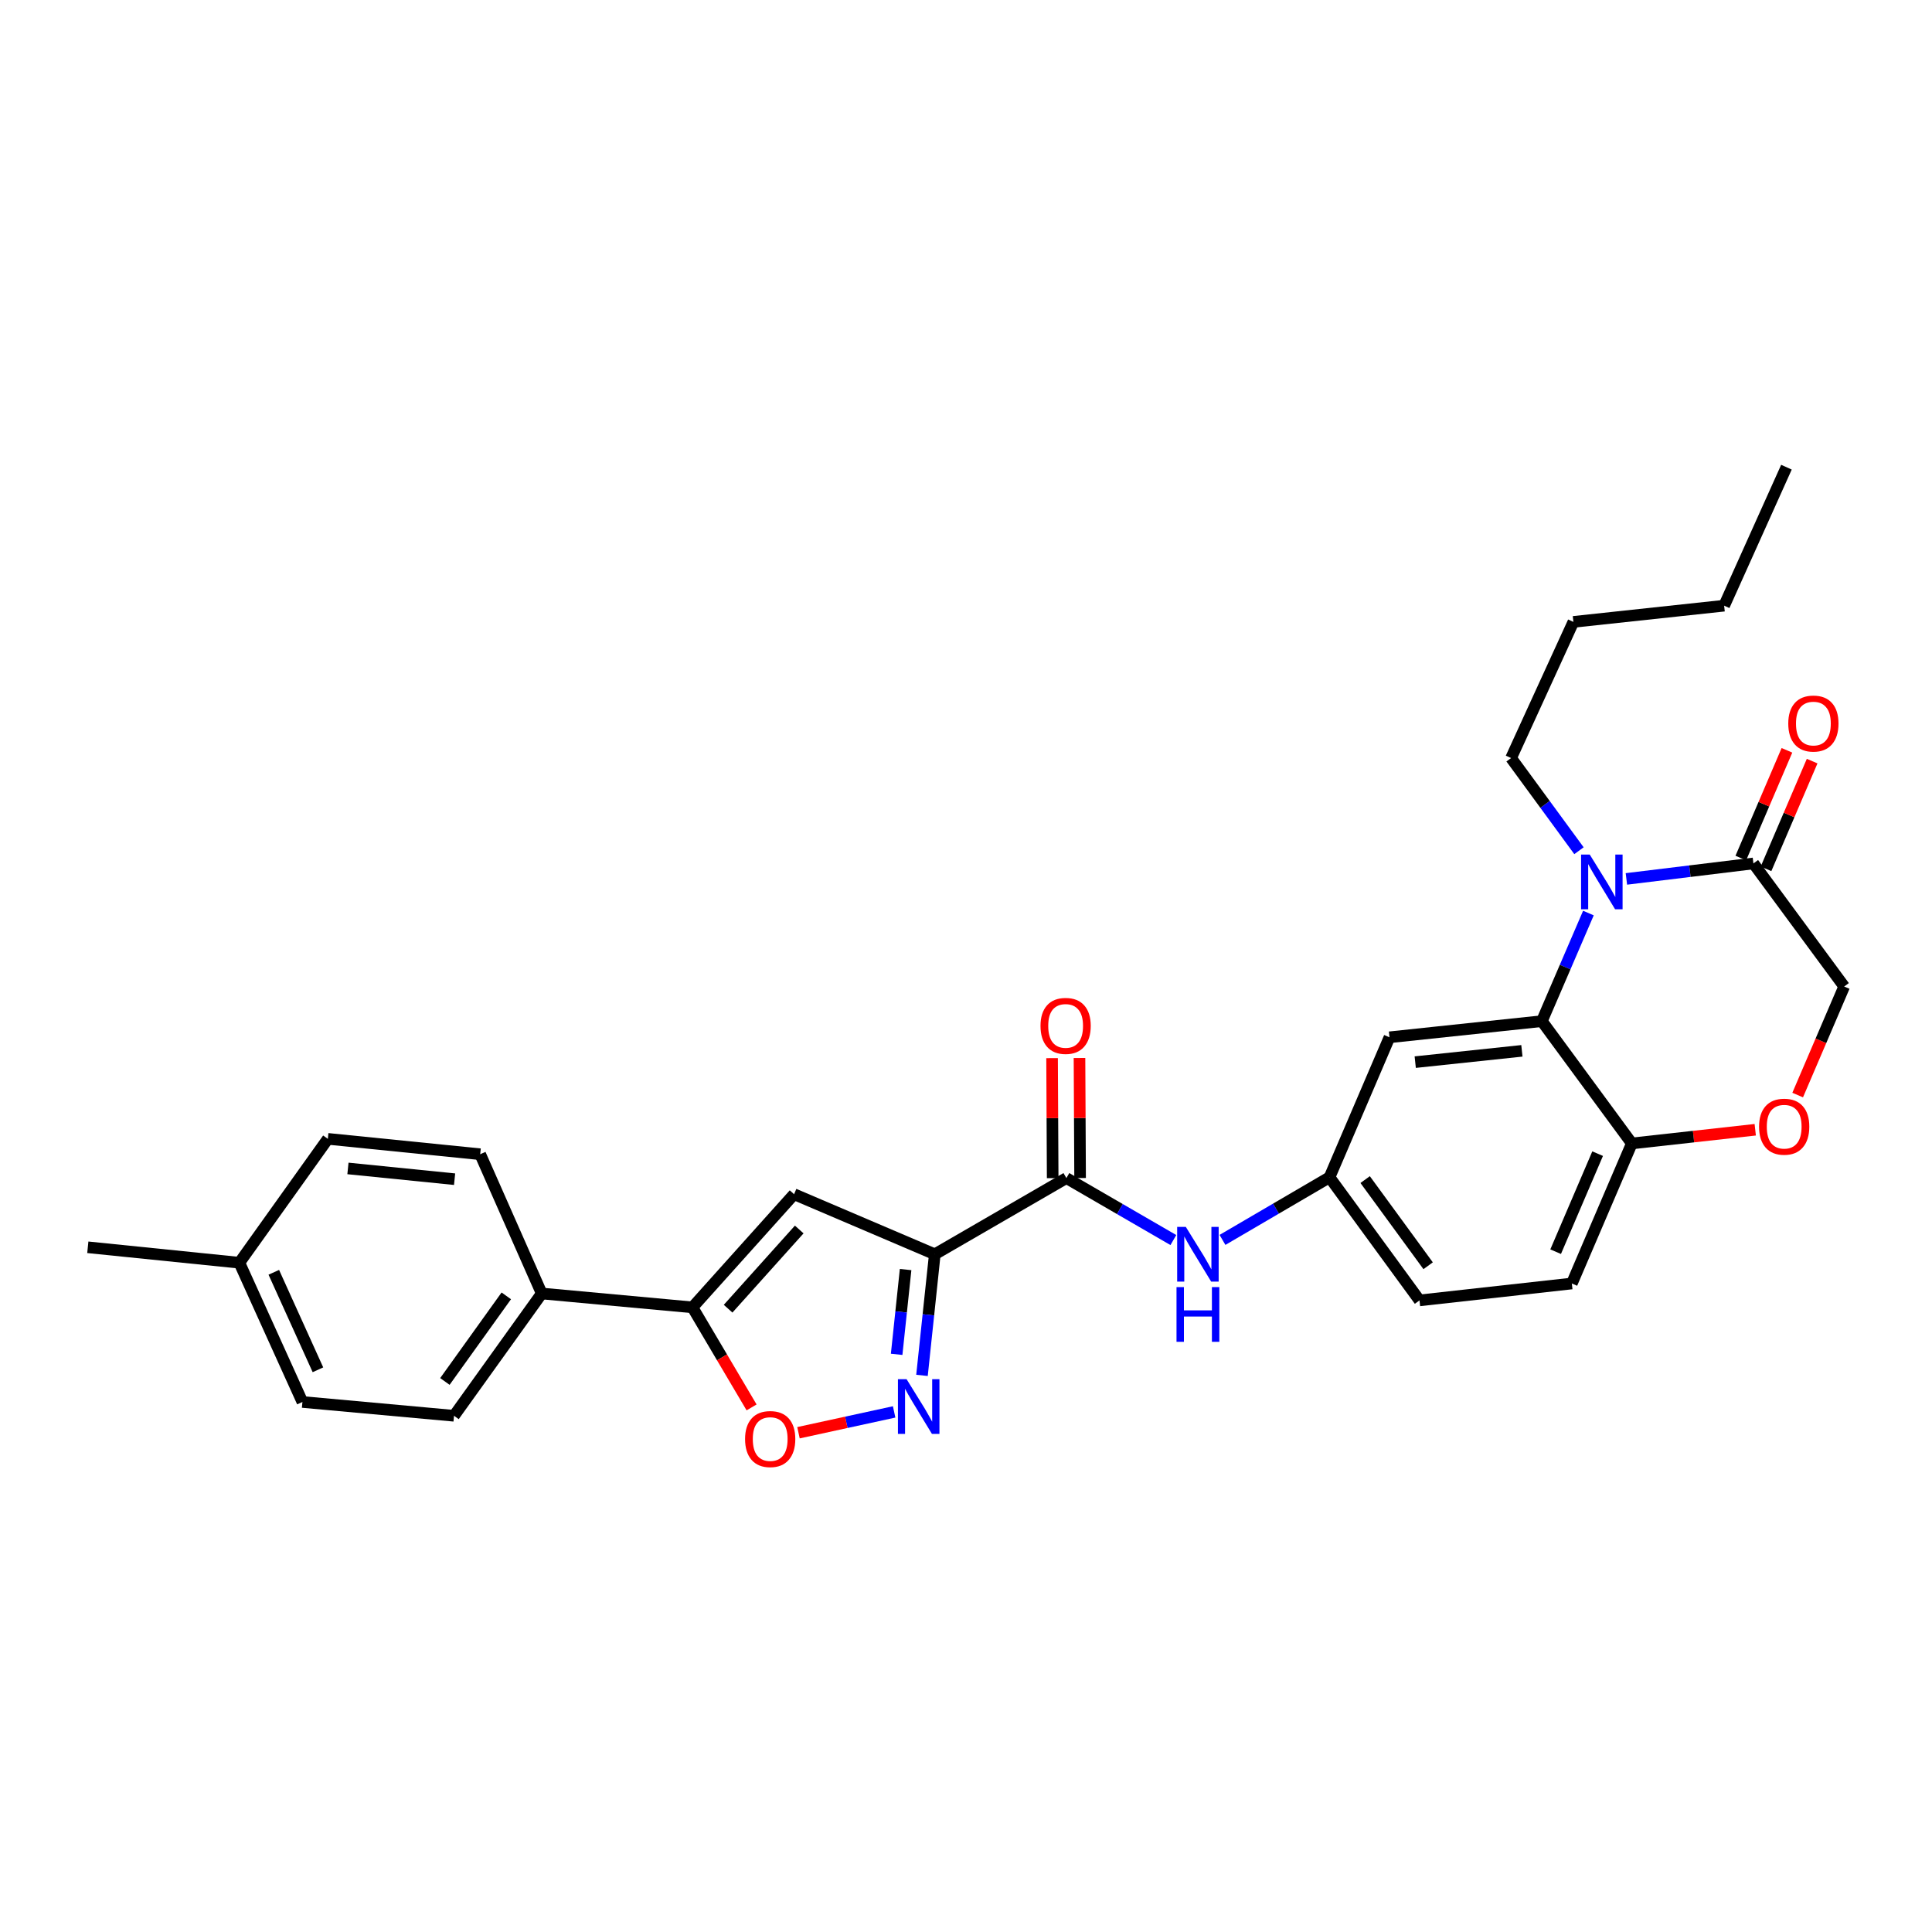 <?xml version='1.0' encoding='iso-8859-1'?>
<svg version='1.1' baseProfile='full'
              xmlns='http://www.w3.org/2000/svg'
                      xmlns:rdkit='http://www.rdkit.org/xml'
                      xmlns:xlink='http://www.w3.org/1999/xlink'
                  xml:space='preserve'
width='1000px' height='1000px' viewBox='0 0 1000 1000'>
<!-- END OF HEADER -->
<rect style='opacity:1.0;fill:#FFFFFF;stroke:none' width='1000' height='1000' x='0' y='0'> </rect>
<path class='bond-1' d='M 483.847,649.21 L 480.534,680.553' style='fill:none;fill-rule:evenodd;stroke:#000000;stroke-width:6px;stroke-linecap:butt;stroke-linejoin:miter;stroke-opacity:1' />
<path class='bond-1' d='M 480.534,680.553 L 477.22,711.896' style='fill:none;fill-rule:evenodd;stroke:#0000FF;stroke-width:6px;stroke-linecap:butt;stroke-linejoin:miter;stroke-opacity:1' />
<path class='bond-1' d='M 468.741,657.121 L 466.422,679.061' style='fill:none;fill-rule:evenodd;stroke:#000000;stroke-width:6px;stroke-linecap:butt;stroke-linejoin:miter;stroke-opacity:1' />
<path class='bond-1' d='M 466.422,679.061 L 464.103,701.001' style='fill:none;fill-rule:evenodd;stroke:#0000FF;stroke-width:6px;stroke-linecap:butt;stroke-linejoin:miter;stroke-opacity:1' />
<path class='bond-2' d='M 483.847,649.21 L 411.011,618.118' style='fill:none;fill-rule:evenodd;stroke:#000000;stroke-width:6px;stroke-linecap:butt;stroke-linejoin:miter;stroke-opacity:1' />
<path class='bond-5' d='M 483.847,649.21 L 551.96,609.769' style='fill:none;fill-rule:evenodd;stroke:#000000;stroke-width:6px;stroke-linecap:butt;stroke-linejoin:miter;stroke-opacity:1' />
<path class='bond-0' d='M 822.161,472.597 L 810.114,500.571' style='fill:none;fill-rule:evenodd;stroke:#0000FF;stroke-width:6px;stroke-linecap:butt;stroke-linejoin:miter;stroke-opacity:1' />
<path class='bond-0' d='M 810.114,500.571 L 798.066,528.546' style='fill:none;fill-rule:evenodd;stroke:#000000;stroke-width:6px;stroke-linecap:butt;stroke-linejoin:miter;stroke-opacity:1' />
<path class='bond-7' d='M 841.82,454.925 L 874.694,450.919' style='fill:none;fill-rule:evenodd;stroke:#0000FF;stroke-width:6px;stroke-linecap:butt;stroke-linejoin:miter;stroke-opacity:1' />
<path class='bond-7' d='M 874.694,450.919 L 907.568,446.912' style='fill:none;fill-rule:evenodd;stroke:#000000;stroke-width:6px;stroke-linecap:butt;stroke-linejoin:miter;stroke-opacity:1' />
<path class='bond-20' d='M 817.273,440.328 L 799.704,416.347' style='fill:none;fill-rule:evenodd;stroke:#0000FF;stroke-width:6px;stroke-linecap:butt;stroke-linejoin:miter;stroke-opacity:1' />
<path class='bond-20' d='M 799.704,416.347 L 782.134,392.367' style='fill:none;fill-rule:evenodd;stroke:#000000;stroke-width:6px;stroke-linecap:butt;stroke-linejoin:miter;stroke-opacity:1' />
<path class='bond-6' d='M 462.807,730.803 L 438.049,736.191' style='fill:none;fill-rule:evenodd;stroke:#0000FF;stroke-width:6px;stroke-linecap:butt;stroke-linejoin:miter;stroke-opacity:1' />
<path class='bond-6' d='M 438.049,736.191 L 413.292,741.579' style='fill:none;fill-rule:evenodd;stroke:#FF0000;stroke-width:6px;stroke-linecap:butt;stroke-linejoin:miter;stroke-opacity:1' />
<path class='bond-4' d='M 411.011,618.118 L 358.421,676.684' style='fill:none;fill-rule:evenodd;stroke:#000000;stroke-width:6px;stroke-linecap:butt;stroke-linejoin:miter;stroke-opacity:1' />
<path class='bond-4' d='M 413.681,636.384 L 376.867,677.38' style='fill:none;fill-rule:evenodd;stroke:#000000;stroke-width:6px;stroke-linecap:butt;stroke-linejoin:miter;stroke-opacity:1' />
<path class='bond-3' d='M 798.066,528.546 L 719.192,536.902' style='fill:none;fill-rule:evenodd;stroke:#000000;stroke-width:6px;stroke-linecap:butt;stroke-linejoin:miter;stroke-opacity:1' />
<path class='bond-3' d='M 787.73,543.911 L 732.518,549.76' style='fill:none;fill-rule:evenodd;stroke:#000000;stroke-width:6px;stroke-linecap:butt;stroke-linejoin:miter;stroke-opacity:1' />
<path class='bond-30' d='M 798.066,528.546 L 844.634,591.842' style='fill:none;fill-rule:evenodd;stroke:#000000;stroke-width:6px;stroke-linecap:butt;stroke-linejoin:miter;stroke-opacity:1' />
<path class='bond-12' d='M 358.421,676.684 L 280.398,669.51' style='fill:none;fill-rule:evenodd;stroke:#000000;stroke-width:6px;stroke-linecap:butt;stroke-linejoin:miter;stroke-opacity:1' />
<path class='bond-29' d='M 358.421,676.684 L 373.72,702.577' style='fill:none;fill-rule:evenodd;stroke:#000000;stroke-width:6px;stroke-linecap:butt;stroke-linejoin:miter;stroke-opacity:1' />
<path class='bond-29' d='M 373.72,702.577 L 389.02,728.469' style='fill:none;fill-rule:evenodd;stroke:#FF0000;stroke-width:6px;stroke-linecap:butt;stroke-linejoin:miter;stroke-opacity:1' />
<path class='bond-8' d='M 551.96,609.769 L 579.647,625.809' style='fill:none;fill-rule:evenodd;stroke:#000000;stroke-width:6px;stroke-linecap:butt;stroke-linejoin:miter;stroke-opacity:1' />
<path class='bond-8' d='M 579.647,625.809 L 607.335,641.849' style='fill:none;fill-rule:evenodd;stroke:#0000FF;stroke-width:6px;stroke-linecap:butt;stroke-linejoin:miter;stroke-opacity:1' />
<path class='bond-15' d='M 559.055,609.734 L 558.9,578.674' style='fill:none;fill-rule:evenodd;stroke:#000000;stroke-width:6px;stroke-linecap:butt;stroke-linejoin:miter;stroke-opacity:1' />
<path class='bond-15' d='M 558.9,578.674 L 558.744,547.615' style='fill:none;fill-rule:evenodd;stroke:#FF0000;stroke-width:6px;stroke-linecap:butt;stroke-linejoin:miter;stroke-opacity:1' />
<path class='bond-15' d='M 544.865,609.805 L 544.71,578.745' style='fill:none;fill-rule:evenodd;stroke:#000000;stroke-width:6px;stroke-linecap:butt;stroke-linejoin:miter;stroke-opacity:1' />
<path class='bond-15' d='M 544.71,578.745 L 544.554,547.685' style='fill:none;fill-rule:evenodd;stroke:#FF0000;stroke-width:6px;stroke-linecap:butt;stroke-linejoin:miter;stroke-opacity:1' />
<path class='bond-16' d='M 914.09,449.705 L 926.027,421.826' style='fill:none;fill-rule:evenodd;stroke:#000000;stroke-width:6px;stroke-linecap:butt;stroke-linejoin:miter;stroke-opacity:1' />
<path class='bond-16' d='M 926.027,421.826 L 937.964,393.948' style='fill:none;fill-rule:evenodd;stroke:#FF0000;stroke-width:6px;stroke-linecap:butt;stroke-linejoin:miter;stroke-opacity:1' />
<path class='bond-16' d='M 901.045,444.12 L 912.982,416.241' style='fill:none;fill-rule:evenodd;stroke:#000000;stroke-width:6px;stroke-linecap:butt;stroke-linejoin:miter;stroke-opacity:1' />
<path class='bond-16' d='M 912.982,416.241 L 924.919,388.363' style='fill:none;fill-rule:evenodd;stroke:#FF0000;stroke-width:6px;stroke-linecap:butt;stroke-linejoin:miter;stroke-opacity:1' />
<path class='bond-32' d='M 907.568,446.912 L 954.545,510.619' style='fill:none;fill-rule:evenodd;stroke:#000000;stroke-width:6px;stroke-linecap:butt;stroke-linejoin:miter;stroke-opacity:1' />
<path class='bond-14' d='M 632.754,641.774 L 660.455,625.571' style='fill:none;fill-rule:evenodd;stroke:#0000FF;stroke-width:6px;stroke-linecap:butt;stroke-linejoin:miter;stroke-opacity:1' />
<path class='bond-14' d='M 660.455,625.571 L 688.155,609.367' style='fill:none;fill-rule:evenodd;stroke:#000000;stroke-width:6px;stroke-linecap:butt;stroke-linejoin:miter;stroke-opacity:1' />
<path class='bond-9' d='M 908.509,584.754 L 876.571,588.298' style='fill:none;fill-rule:evenodd;stroke:#FF0000;stroke-width:6px;stroke-linecap:butt;stroke-linejoin:miter;stroke-opacity:1' />
<path class='bond-9' d='M 876.571,588.298 L 844.634,591.842' style='fill:none;fill-rule:evenodd;stroke:#000000;stroke-width:6px;stroke-linecap:butt;stroke-linejoin:miter;stroke-opacity:1' />
<path class='bond-13' d='M 930.473,566.8 L 942.509,538.71' style='fill:none;fill-rule:evenodd;stroke:#FF0000;stroke-width:6px;stroke-linecap:butt;stroke-linejoin:miter;stroke-opacity:1' />
<path class='bond-13' d='M 942.509,538.71 L 954.545,510.619' style='fill:none;fill-rule:evenodd;stroke:#000000;stroke-width:6px;stroke-linecap:butt;stroke-linejoin:miter;stroke-opacity:1' />
<path class='bond-10' d='M 719.192,536.902 L 688.155,609.367' style='fill:none;fill-rule:evenodd;stroke:#000000;stroke-width:6px;stroke-linecap:butt;stroke-linejoin:miter;stroke-opacity:1' />
<path class='bond-11' d='M 844.634,591.842 L 813.581,664.331' style='fill:none;fill-rule:evenodd;stroke:#000000;stroke-width:6px;stroke-linecap:butt;stroke-linejoin:miter;stroke-opacity:1' />
<path class='bond-11' d='M 826.932,597.128 L 805.195,647.87' style='fill:none;fill-rule:evenodd;stroke:#000000;stroke-width:6px;stroke-linecap:butt;stroke-linejoin:miter;stroke-opacity:1' />
<path class='bond-18' d='M 280.398,669.51 L 234.997,732.807' style='fill:none;fill-rule:evenodd;stroke:#000000;stroke-width:6px;stroke-linecap:butt;stroke-linejoin:miter;stroke-opacity:1' />
<path class='bond-18' d='M 262.057,670.734 L 230.276,715.041' style='fill:none;fill-rule:evenodd;stroke:#000000;stroke-width:6px;stroke-linecap:butt;stroke-linejoin:miter;stroke-opacity:1' />
<path class='bond-19' d='M 280.398,669.51 L 248.549,597.424' style='fill:none;fill-rule:evenodd;stroke:#000000;stroke-width:6px;stroke-linecap:butt;stroke-linejoin:miter;stroke-opacity:1' />
<path class='bond-21' d='M 688.155,609.367 L 734.73,673.081' style='fill:none;fill-rule:evenodd;stroke:#000000;stroke-width:6px;stroke-linecap:butt;stroke-linejoin:miter;stroke-opacity:1' />
<path class='bond-21' d='M 706.597,610.55 L 739.2,655.15' style='fill:none;fill-rule:evenodd;stroke:#000000;stroke-width:6px;stroke-linecap:butt;stroke-linejoin:miter;stroke-opacity:1' />
<path class='bond-17' d='M 813.581,664.331 L 734.73,673.081' style='fill:none;fill-rule:evenodd;stroke:#000000;stroke-width:6px;stroke-linecap:butt;stroke-linejoin:miter;stroke-opacity:1' />
<path class='bond-23' d='M 234.997,732.807 L 156.533,725.664' style='fill:none;fill-rule:evenodd;stroke:#000000;stroke-width:6px;stroke-linecap:butt;stroke-linejoin:miter;stroke-opacity:1' />
<path class='bond-22' d='M 248.549,597.424 L 169.69,589.469' style='fill:none;fill-rule:evenodd;stroke:#000000;stroke-width:6px;stroke-linecap:butt;stroke-linejoin:miter;stroke-opacity:1' />
<path class='bond-22' d='M 235.296,610.349 L 180.095,604.781' style='fill:none;fill-rule:evenodd;stroke:#000000;stroke-width:6px;stroke-linecap:butt;stroke-linejoin:miter;stroke-opacity:1' />
<path class='bond-26' d='M 782.134,392.367 L 814.385,321.888' style='fill:none;fill-rule:evenodd;stroke:#000000;stroke-width:6px;stroke-linecap:butt;stroke-linejoin:miter;stroke-opacity:1' />
<path class='bond-24' d='M 169.69,589.469 L 123.895,653.586' style='fill:none;fill-rule:evenodd;stroke:#000000;stroke-width:6px;stroke-linecap:butt;stroke-linejoin:miter;stroke-opacity:1' />
<path class='bond-31' d='M 156.533,725.664 L 123.895,653.586' style='fill:none;fill-rule:evenodd;stroke:#000000;stroke-width:6px;stroke-linecap:butt;stroke-linejoin:miter;stroke-opacity:1' />
<path class='bond-31' d='M 164.564,708.999 L 141.718,658.544' style='fill:none;fill-rule:evenodd;stroke:#000000;stroke-width:6px;stroke-linecap:butt;stroke-linejoin:miter;stroke-opacity:1' />
<path class='bond-25' d='M 123.895,653.586 L 45.455,645.592' style='fill:none;fill-rule:evenodd;stroke:#000000;stroke-width:6px;stroke-linecap:butt;stroke-linejoin:miter;stroke-opacity:1' />
<path class='bond-27' d='M 814.385,321.888 L 892.416,313.5' style='fill:none;fill-rule:evenodd;stroke:#000000;stroke-width:6px;stroke-linecap:butt;stroke-linejoin:miter;stroke-opacity:1' />
<path class='bond-28' d='M 892.416,313.5 L 924.659,241.816' style='fill:none;fill-rule:evenodd;stroke:#000000;stroke-width:6px;stroke-linecap:butt;stroke-linejoin:miter;stroke-opacity:1' />
<path  class='atom-1' d='M 822.844 442.315
L 832.124 457.315
Q 833.044 458.795, 834.524 461.475
Q 836.004 464.155, 836.084 464.315
L 836.084 442.315
L 839.844 442.315
L 839.844 470.635
L 835.964 470.635
L 826.004 454.235
Q 824.844 452.315, 823.604 450.115
Q 822.404 447.915, 822.044 447.235
L 822.044 470.635
L 818.364 470.635
L 818.364 442.315
L 822.844 442.315
' fill='#0000FF'/>
<path  class='atom-2' d='M 469.254 713.877
L 478.534 728.877
Q 479.454 730.357, 480.934 733.037
Q 482.414 735.717, 482.494 735.877
L 482.494 713.877
L 486.254 713.877
L 486.254 742.197
L 482.374 742.197
L 472.414 725.797
Q 471.254 723.877, 470.014 721.677
Q 468.814 719.477, 468.454 718.797
L 468.454 742.197
L 464.774 742.197
L 464.774 713.877
L 469.254 713.877
' fill='#0000FF'/>
<path  class='atom-7' d='M 385.65 744.846
Q 385.65 738.046, 389.01 734.246
Q 392.37 730.446, 398.65 730.446
Q 404.93 730.446, 408.29 734.246
Q 411.65 738.046, 411.65 744.846
Q 411.65 751.726, 408.25 755.646
Q 404.85 759.526, 398.65 759.526
Q 392.41 759.526, 389.01 755.646
Q 385.65 751.766, 385.65 744.846
M 398.65 756.326
Q 402.97 756.326, 405.29 753.446
Q 407.65 750.526, 407.65 744.846
Q 407.65 739.286, 405.29 736.486
Q 402.97 733.646, 398.65 733.646
Q 394.33 733.646, 391.97 736.446
Q 389.65 739.246, 389.65 744.846
Q 389.65 750.566, 391.97 753.446
Q 394.33 756.326, 398.65 756.326
' fill='#FF0000'/>
<path  class='atom-9' d='M 613.782 635.05
L 623.062 650.05
Q 623.982 651.53, 625.462 654.21
Q 626.942 656.89, 627.022 657.05
L 627.022 635.05
L 630.782 635.05
L 630.782 663.37
L 626.902 663.37
L 616.942 646.97
Q 615.782 645.05, 614.542 642.85
Q 613.342 640.65, 612.982 639.97
L 612.982 663.37
L 609.302 663.37
L 609.302 635.05
L 613.782 635.05
' fill='#0000FF'/>
<path  class='atom-9' d='M 608.962 666.202
L 612.802 666.202
L 612.802 678.242
L 627.282 678.242
L 627.282 666.202
L 631.122 666.202
L 631.122 694.522
L 627.282 694.522
L 627.282 681.442
L 612.802 681.442
L 612.802 694.522
L 608.962 694.522
L 608.962 666.202
' fill='#0000FF'/>
<path  class='atom-10' d='M 910.492 583.172
Q 910.492 576.372, 913.852 572.572
Q 917.212 568.772, 923.492 568.772
Q 929.772 568.772, 933.132 572.572
Q 936.492 576.372, 936.492 583.172
Q 936.492 590.052, 933.092 593.972
Q 929.692 597.852, 923.492 597.852
Q 917.252 597.852, 913.852 593.972
Q 910.492 590.092, 910.492 583.172
M 923.492 594.652
Q 927.812 594.652, 930.132 591.772
Q 932.492 588.852, 932.492 583.172
Q 932.492 577.612, 930.132 574.812
Q 927.812 571.972, 923.492 571.972
Q 919.172 571.972, 916.812 574.772
Q 914.492 577.572, 914.492 583.172
Q 914.492 588.892, 916.812 591.772
Q 919.172 594.652, 923.492 594.652
' fill='#FF0000'/>
<path  class='atom-16' d='M 538.566 530.999
Q 538.566 524.199, 541.926 520.399
Q 545.286 516.599, 551.566 516.599
Q 557.846 516.599, 561.206 520.399
Q 564.566 524.199, 564.566 530.999
Q 564.566 537.879, 561.166 541.799
Q 557.766 545.679, 551.566 545.679
Q 545.326 545.679, 541.926 541.799
Q 538.566 537.919, 538.566 530.999
M 551.566 542.479
Q 555.886 542.479, 558.206 539.599
Q 560.566 536.679, 560.566 530.999
Q 560.566 525.439, 558.206 522.639
Q 555.886 519.799, 551.566 519.799
Q 547.246 519.799, 544.886 522.599
Q 542.566 525.399, 542.566 530.999
Q 542.566 536.719, 544.886 539.599
Q 547.246 542.479, 551.566 542.479
' fill='#FF0000'/>
<path  class='atom-17' d='M 925.605 374.504
Q 925.605 367.704, 928.965 363.904
Q 932.325 360.104, 938.605 360.104
Q 944.885 360.104, 948.245 363.904
Q 951.605 367.704, 951.605 374.504
Q 951.605 381.384, 948.205 385.304
Q 944.805 389.184, 938.605 389.184
Q 932.365 389.184, 928.965 385.304
Q 925.605 381.424, 925.605 374.504
M 938.605 385.984
Q 942.925 385.984, 945.245 383.104
Q 947.605 380.184, 947.605 374.504
Q 947.605 368.944, 945.245 366.144
Q 942.925 363.304, 938.605 363.304
Q 934.285 363.304, 931.925 366.104
Q 929.605 368.904, 929.605 374.504
Q 929.605 380.224, 931.925 383.104
Q 934.285 385.984, 938.605 385.984
' fill='#FF0000'/>
</svg>
